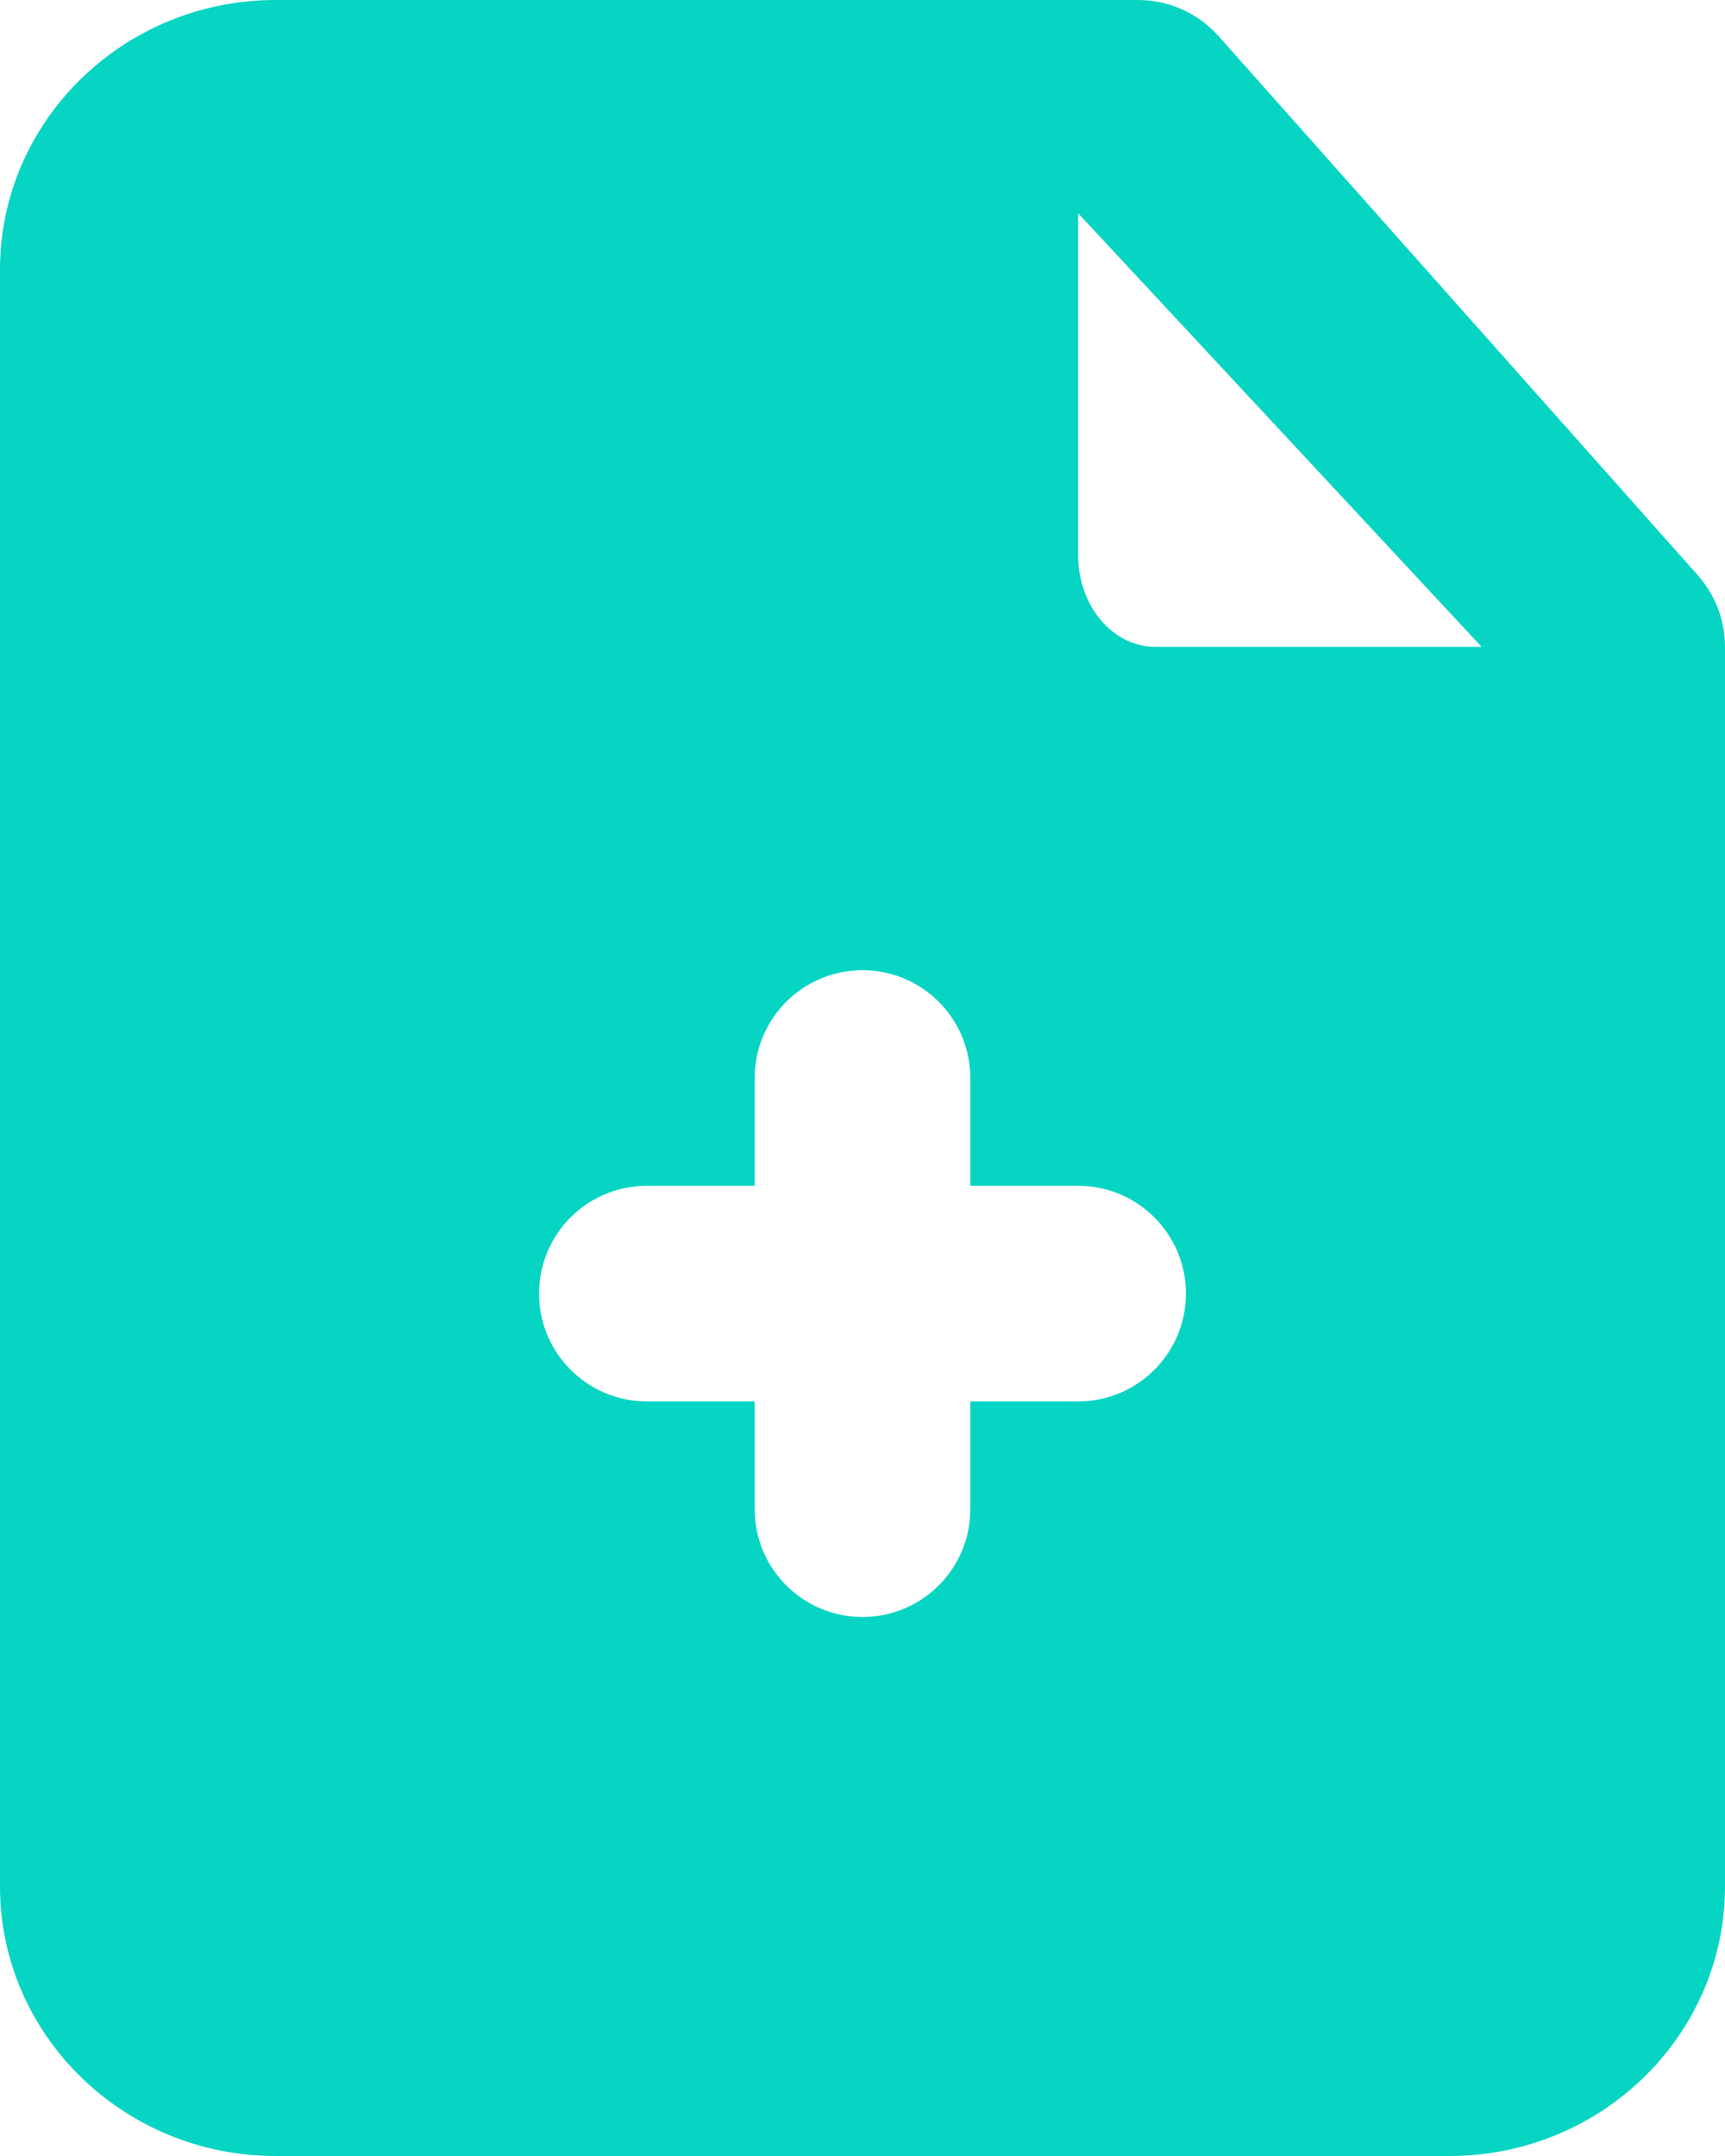 <?xml version="1.0" encoding="UTF-8"?> <svg xmlns="http://www.w3.org/2000/svg" width="32" height="40" viewBox="0 0 32 40" fill="none"><g clip-path="url(#clip0_337_2843)"><path fill-rule="evenodd" clip-rule="evenodd" d="M21.428 12C20.64 12 20 11.238 20 10.3V3.956L27.484 12H21.428ZM20 26H18V28C18 29.104 17.106 30 16 30C14.894 30 14 29.104 14 28V26H12C10.894 26 10 25.104 10 24C10 22.896 10.894 22 12 22H14V20C14 18.896 14.894 18 16 18C17.106 18 18 18.896 18 20V22H20C21.106 22 22 22.896 22 24C22 25.104 21.106 26 20 26ZM31.48 10.656L22.592 0.656C22.214 0.238 21.676 0 21.112 0H5.112C2.294 0 0 2.244 0 5V35C0 37.756 2.294 40 5.112 40H26.888C29.708 40 32 37.756 32 35V12C32 11.502 31.814 11.024 31.48 10.656Z" fill="#06D5C3"></path></g><defs><clipPath id="clip0_337_2843"><rect width="32" height="40" fill="white"></rect></clipPath></defs></svg> 